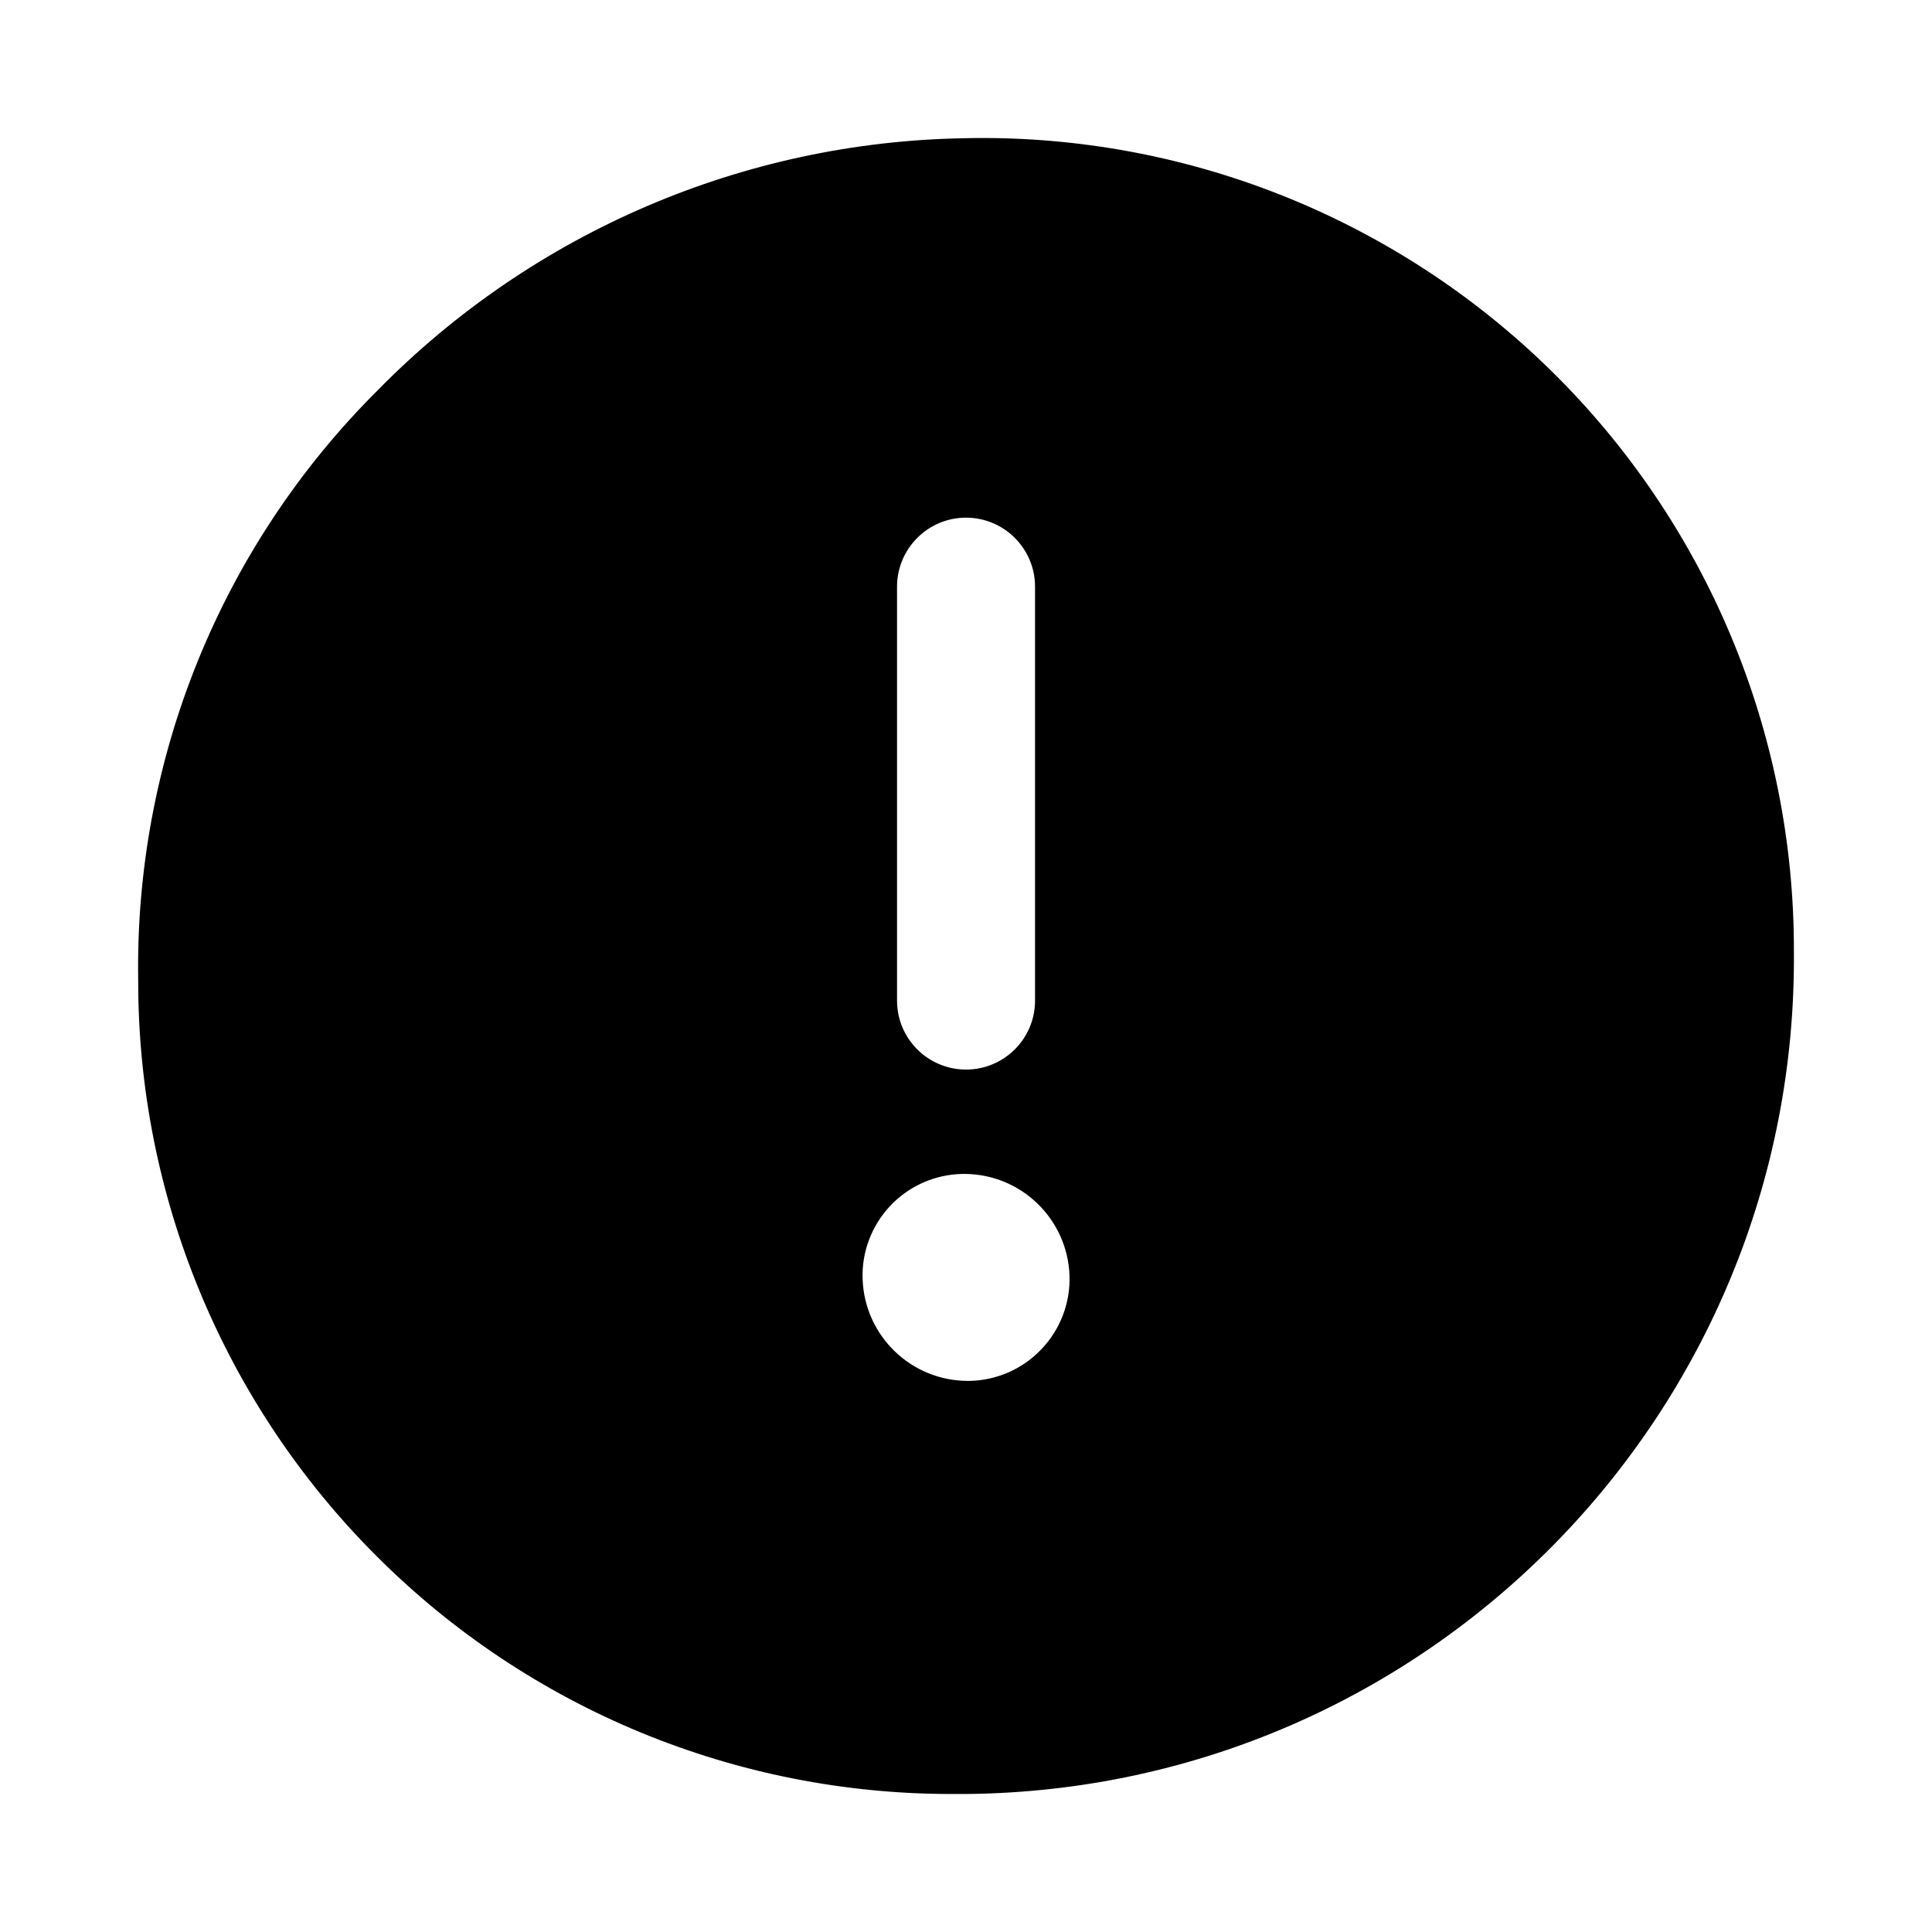 <svg version="1.1" viewBox="0 0 99.213 99.213" xmlns="http://www.w3.org/2000/svg" xmlns:xlink="http://www.w3.org/1999/xlink" id="Layer_1" overflow="hidden"><g id="Warning"><g id="Page_42_2_"><g><path d=" M 44.298 65.7 C 44.241 64.299 44.762 62.934 45.725 61.912 C 46.688 60.897 48.025 60.308 49.428 60.284 L 49.521 60.284 C 52.431 60.289 54.811 62.589 54.922 65.491 C 54.971 66.895 54.458 68.254 53.49 69.274 C 52.524 70.299 51.19 70.886 49.789 70.912 L 49.689 70.912 C 46.786 70.903 44.406 68.605 44.298 65.7 M 46.065 51.384 L 46.065 30.127 C 46.065 28.172 47.657 26.583 49.606 26.583 C 51.563 26.583 53.152 28.172 53.152 30.127 L 53.152 51.384 C 53.152 53.341 51.563 54.925 49.606 54.925 C 47.657 54.926 46.065 53.342 46.065 51.384 M 49.552 7.098 C 38.192 7.278 27.362 11.929 19.397 20.039 C 11.351 28.048 6.912 38.991 7.097 50.346 C 7.082 61.433 11.488 72.069 19.333 79.906 C 27.17 87.753 37.811 92.142 48.904 92.126 L 49.661 92.126 C 73.321 91.879 92.315 72.53 92.121 48.867 C 92.152 37.638 87.65 26.878 79.633 19.016 C 71.834 11.371 61.35 7.087 50.451 7.087 C 50.147 7.087 49.851 7.09 49.552 7.098"/></g></g></g></svg>